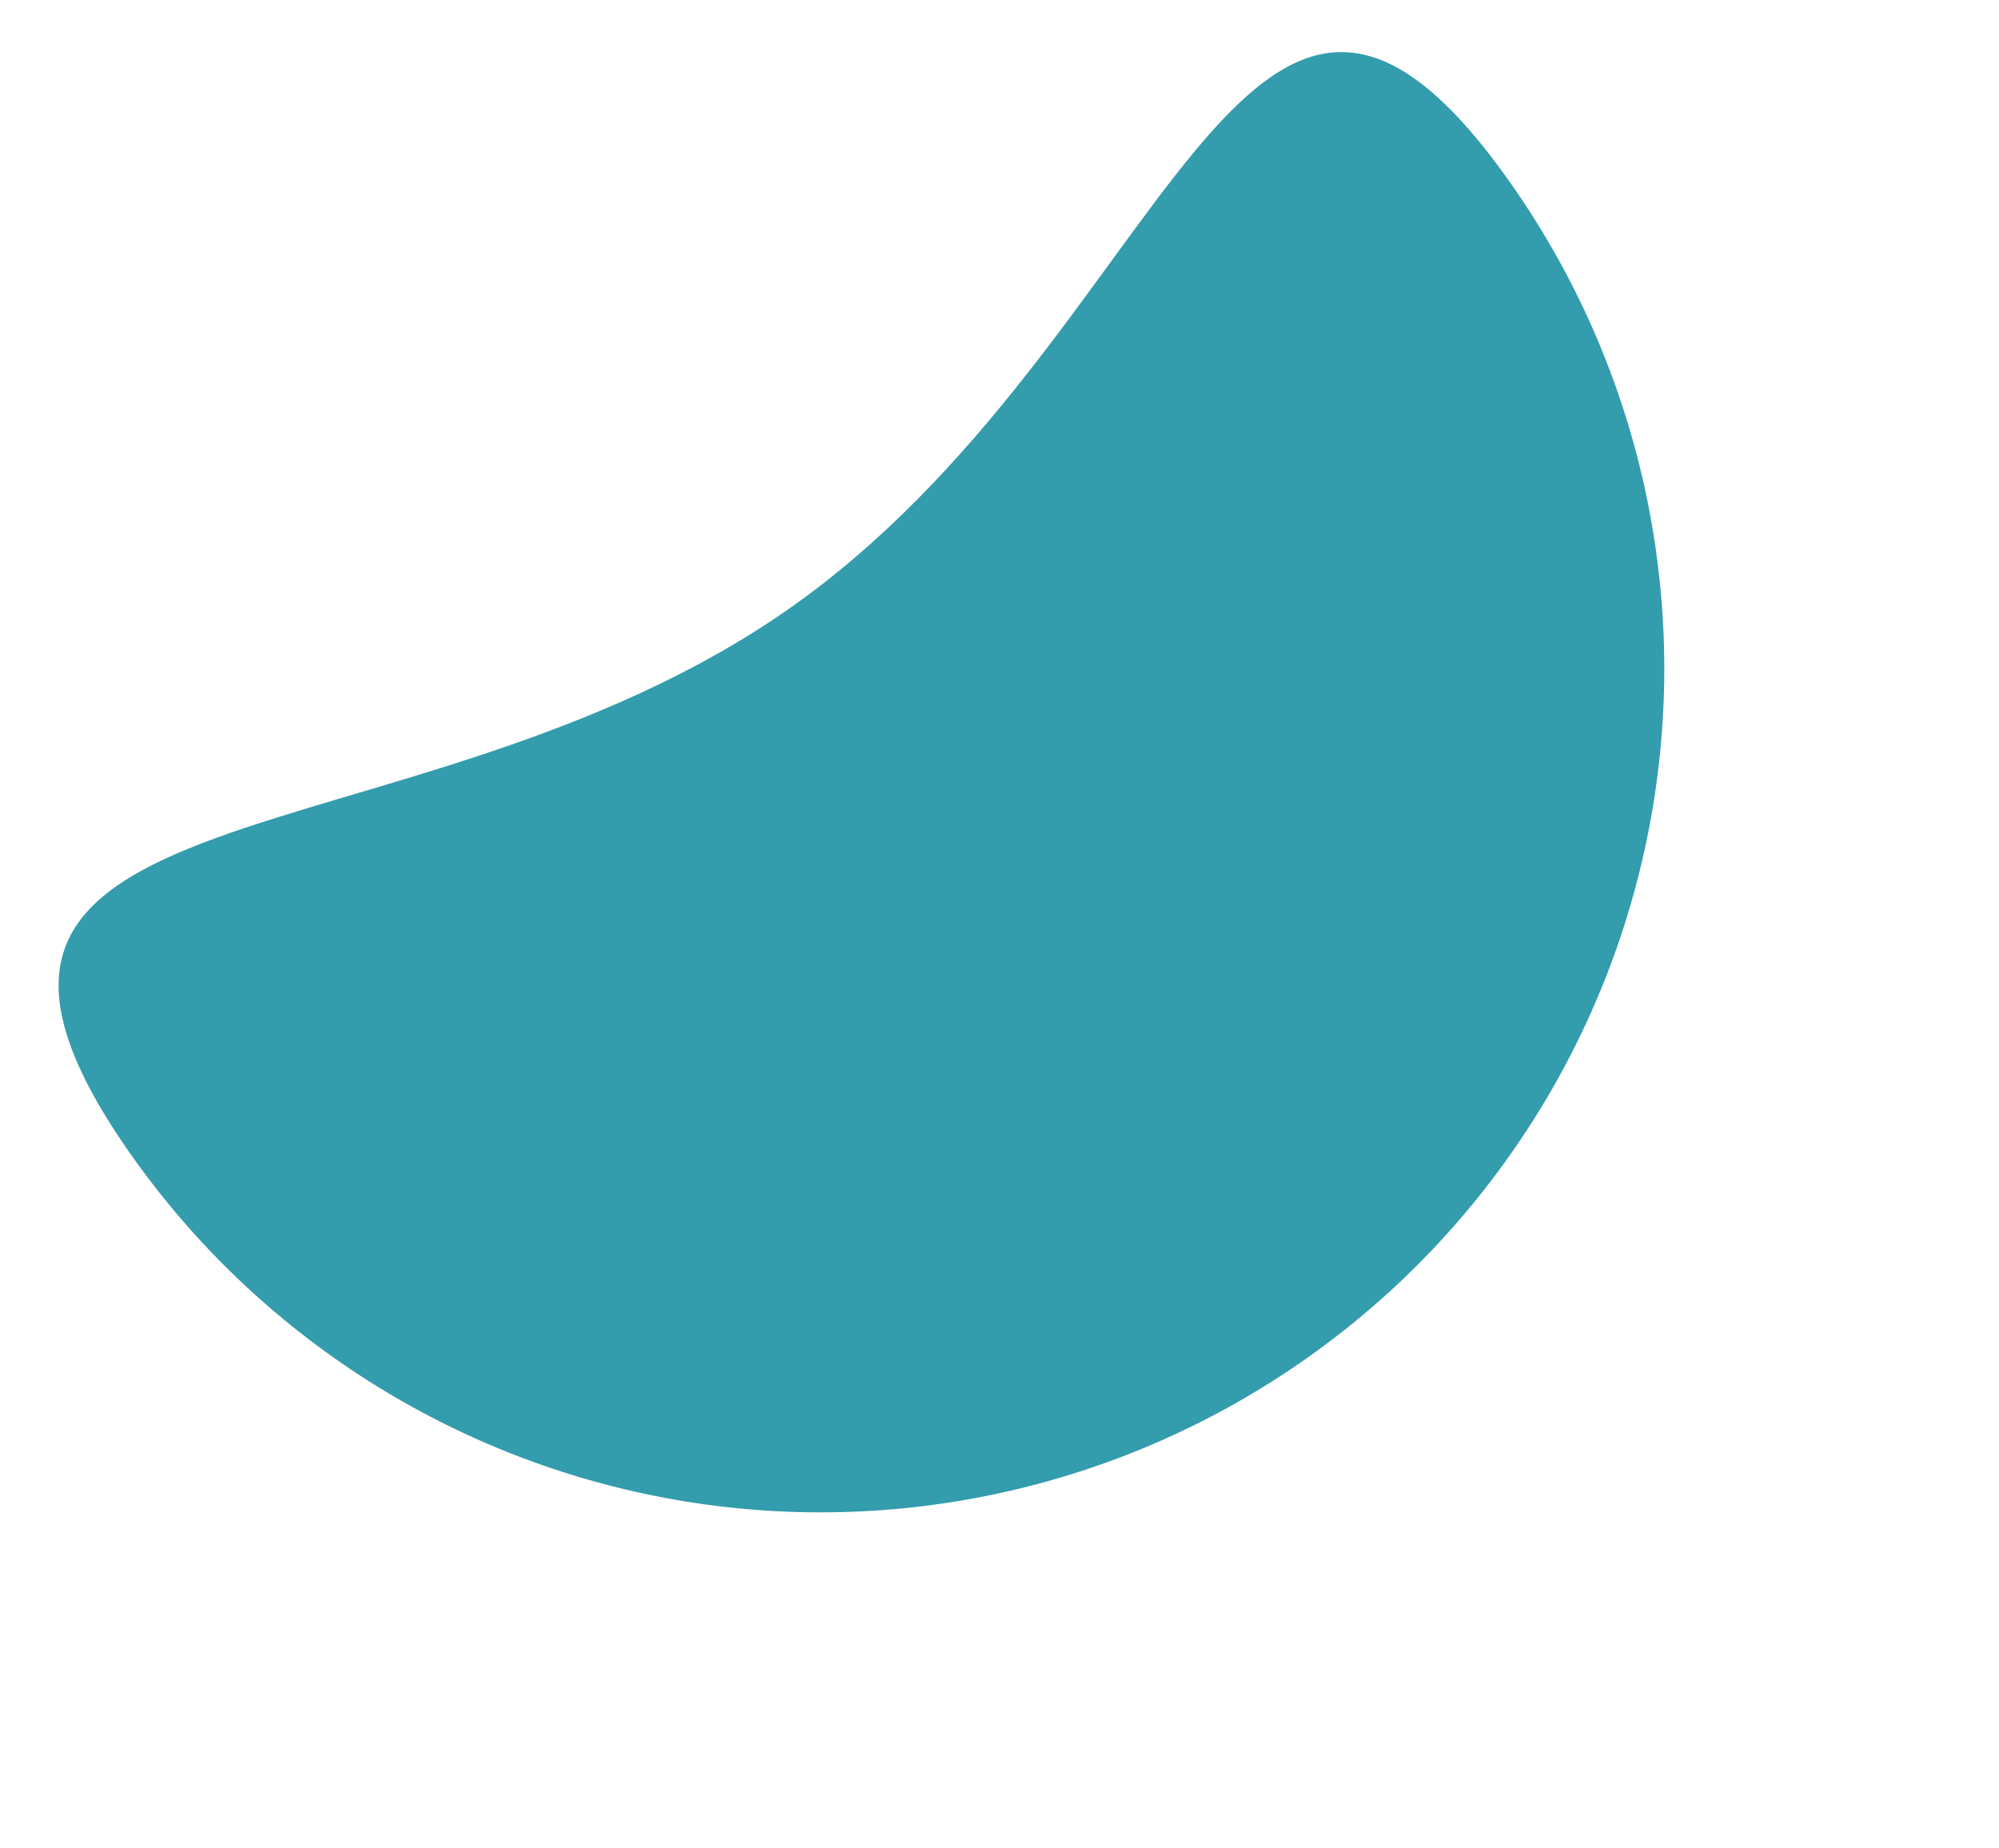 <svg width="357" height="330" viewBox="0 0 357 330" fill="none" xmlns="http://www.w3.org/2000/svg">
<g clip-path="url(#clip0_854_249)">
<path d="M140.935 108.687C209.076 60.93 222.179 -35.209 269.936 32.932C292.87 65.655 301.866 106.148 294.944 145.503C288.022 184.859 265.75 219.853 233.027 242.787C200.304 265.721 159.81 274.717 120.455 267.795C81.099 260.873 46.105 238.601 23.171 205.878C-24.586 137.736 72.794 156.444 140.935 108.687Z" fill="#339CAD"/>
</g>
<defs>
<clipPath id="clip0_854_249">
<rect width="356.369" height="329.287" fill="white"/>
</clipPath>
</defs>
</svg>
